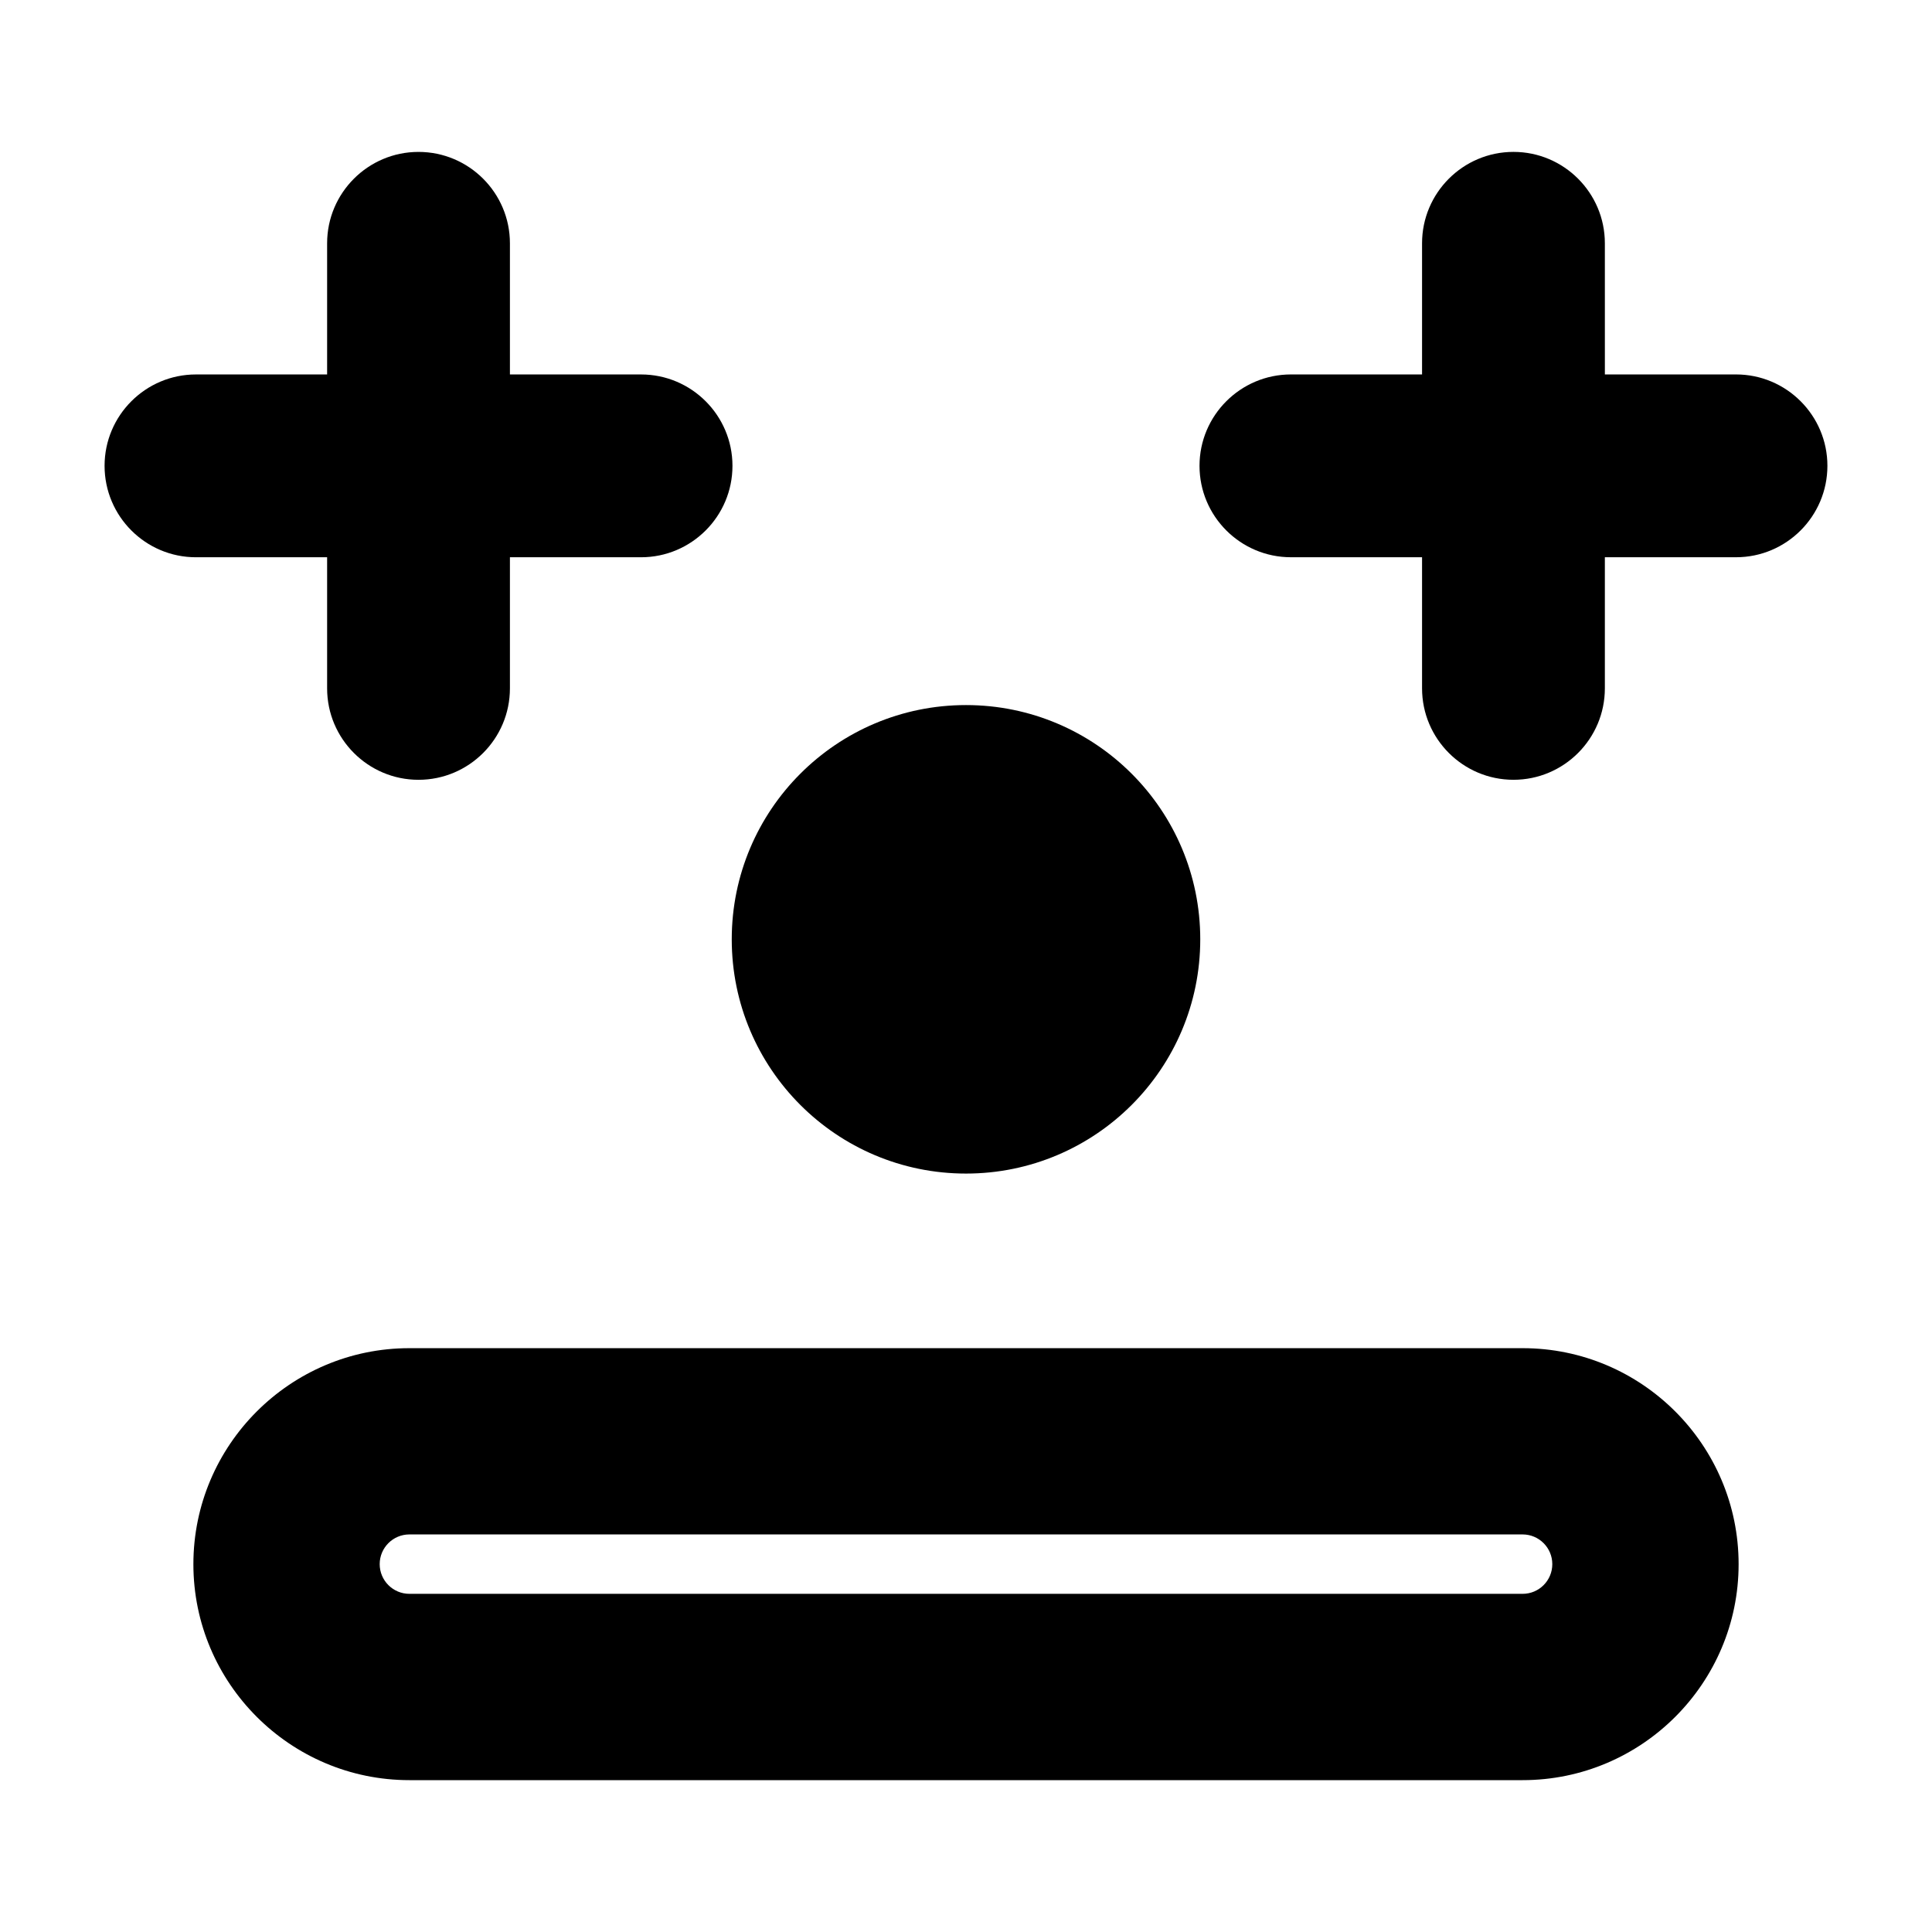 <?xml version="1.0" encoding="UTF-8"?>
<!-- Uploaded to: ICON Repo, www.svgrepo.com, Generator: ICON Repo Mixer Tools -->
<svg fill="#000000" width="800px" height="800px" version="1.1" viewBox="144 144 512 512" xmlns="http://www.w3.org/2000/svg">
 <g>
  <path d="m230.69 291.68v34.746c0 13.367 10.863 24.23 24.215 24.23 13.367 0 24.23-10.863 24.23-24.23v-34.746h34.746c13.367 0 24.23-10.863 24.23-24.23 0-13.352-10.863-24.215-24.23-24.215h-34.746v-34.762c0-13.352-10.863-24.215-24.23-24.215-13.352 0-24.215 10.863-24.215 24.215v34.762h-34.762c-13.352 0-24.215 10.863-24.215 24.215 0 13.367 10.863 24.23 24.215 24.23z"/>
  <path d="m604.07 243.23h-34.762l-0.004-34.762c0-13.352-10.863-24.215-24.215-24.215-13.367 0-24.23 10.863-24.23 24.215v34.762h-34.746c-13.367 0-24.23 10.863-24.23 24.215 0 13.367 10.863 24.23 24.23 24.23h34.746v34.746c0 13.367 10.863 24.23 24.23 24.23 13.352 0 24.215-10.863 24.215-24.23v-34.746h34.762c13.352 0 24.215-10.863 24.215-24.23 0.004-13.352-10.863-24.215-24.211-24.215z"/>
  <path d="m462.08 392.93c0 34.285-27.793 62.078-62.078 62.078s-62.082-27.793-62.082-62.078c0-34.285 27.797-62.078 62.082-62.078s62.078 27.793 62.078 62.078"/>
  <path d="m547.52 501.28h-295.04c-31.551 0-57.23 25.68-57.23 57.246 0 31.551 25.68 57.23 57.23 57.23h295.04c31.551 0 57.23-25.68 57.23-57.23 0-31.586-25.68-57.246-57.23-57.246zm-0.016 65.102h-295.01c-4.344 0-7.871-3.527-7.871-7.871s3.527-7.871 7.871-7.871h295.01c4.344 0 7.871 3.527 7.871 7.871s-3.508 7.871-7.871 7.871z"/>
 </g>
</svg>